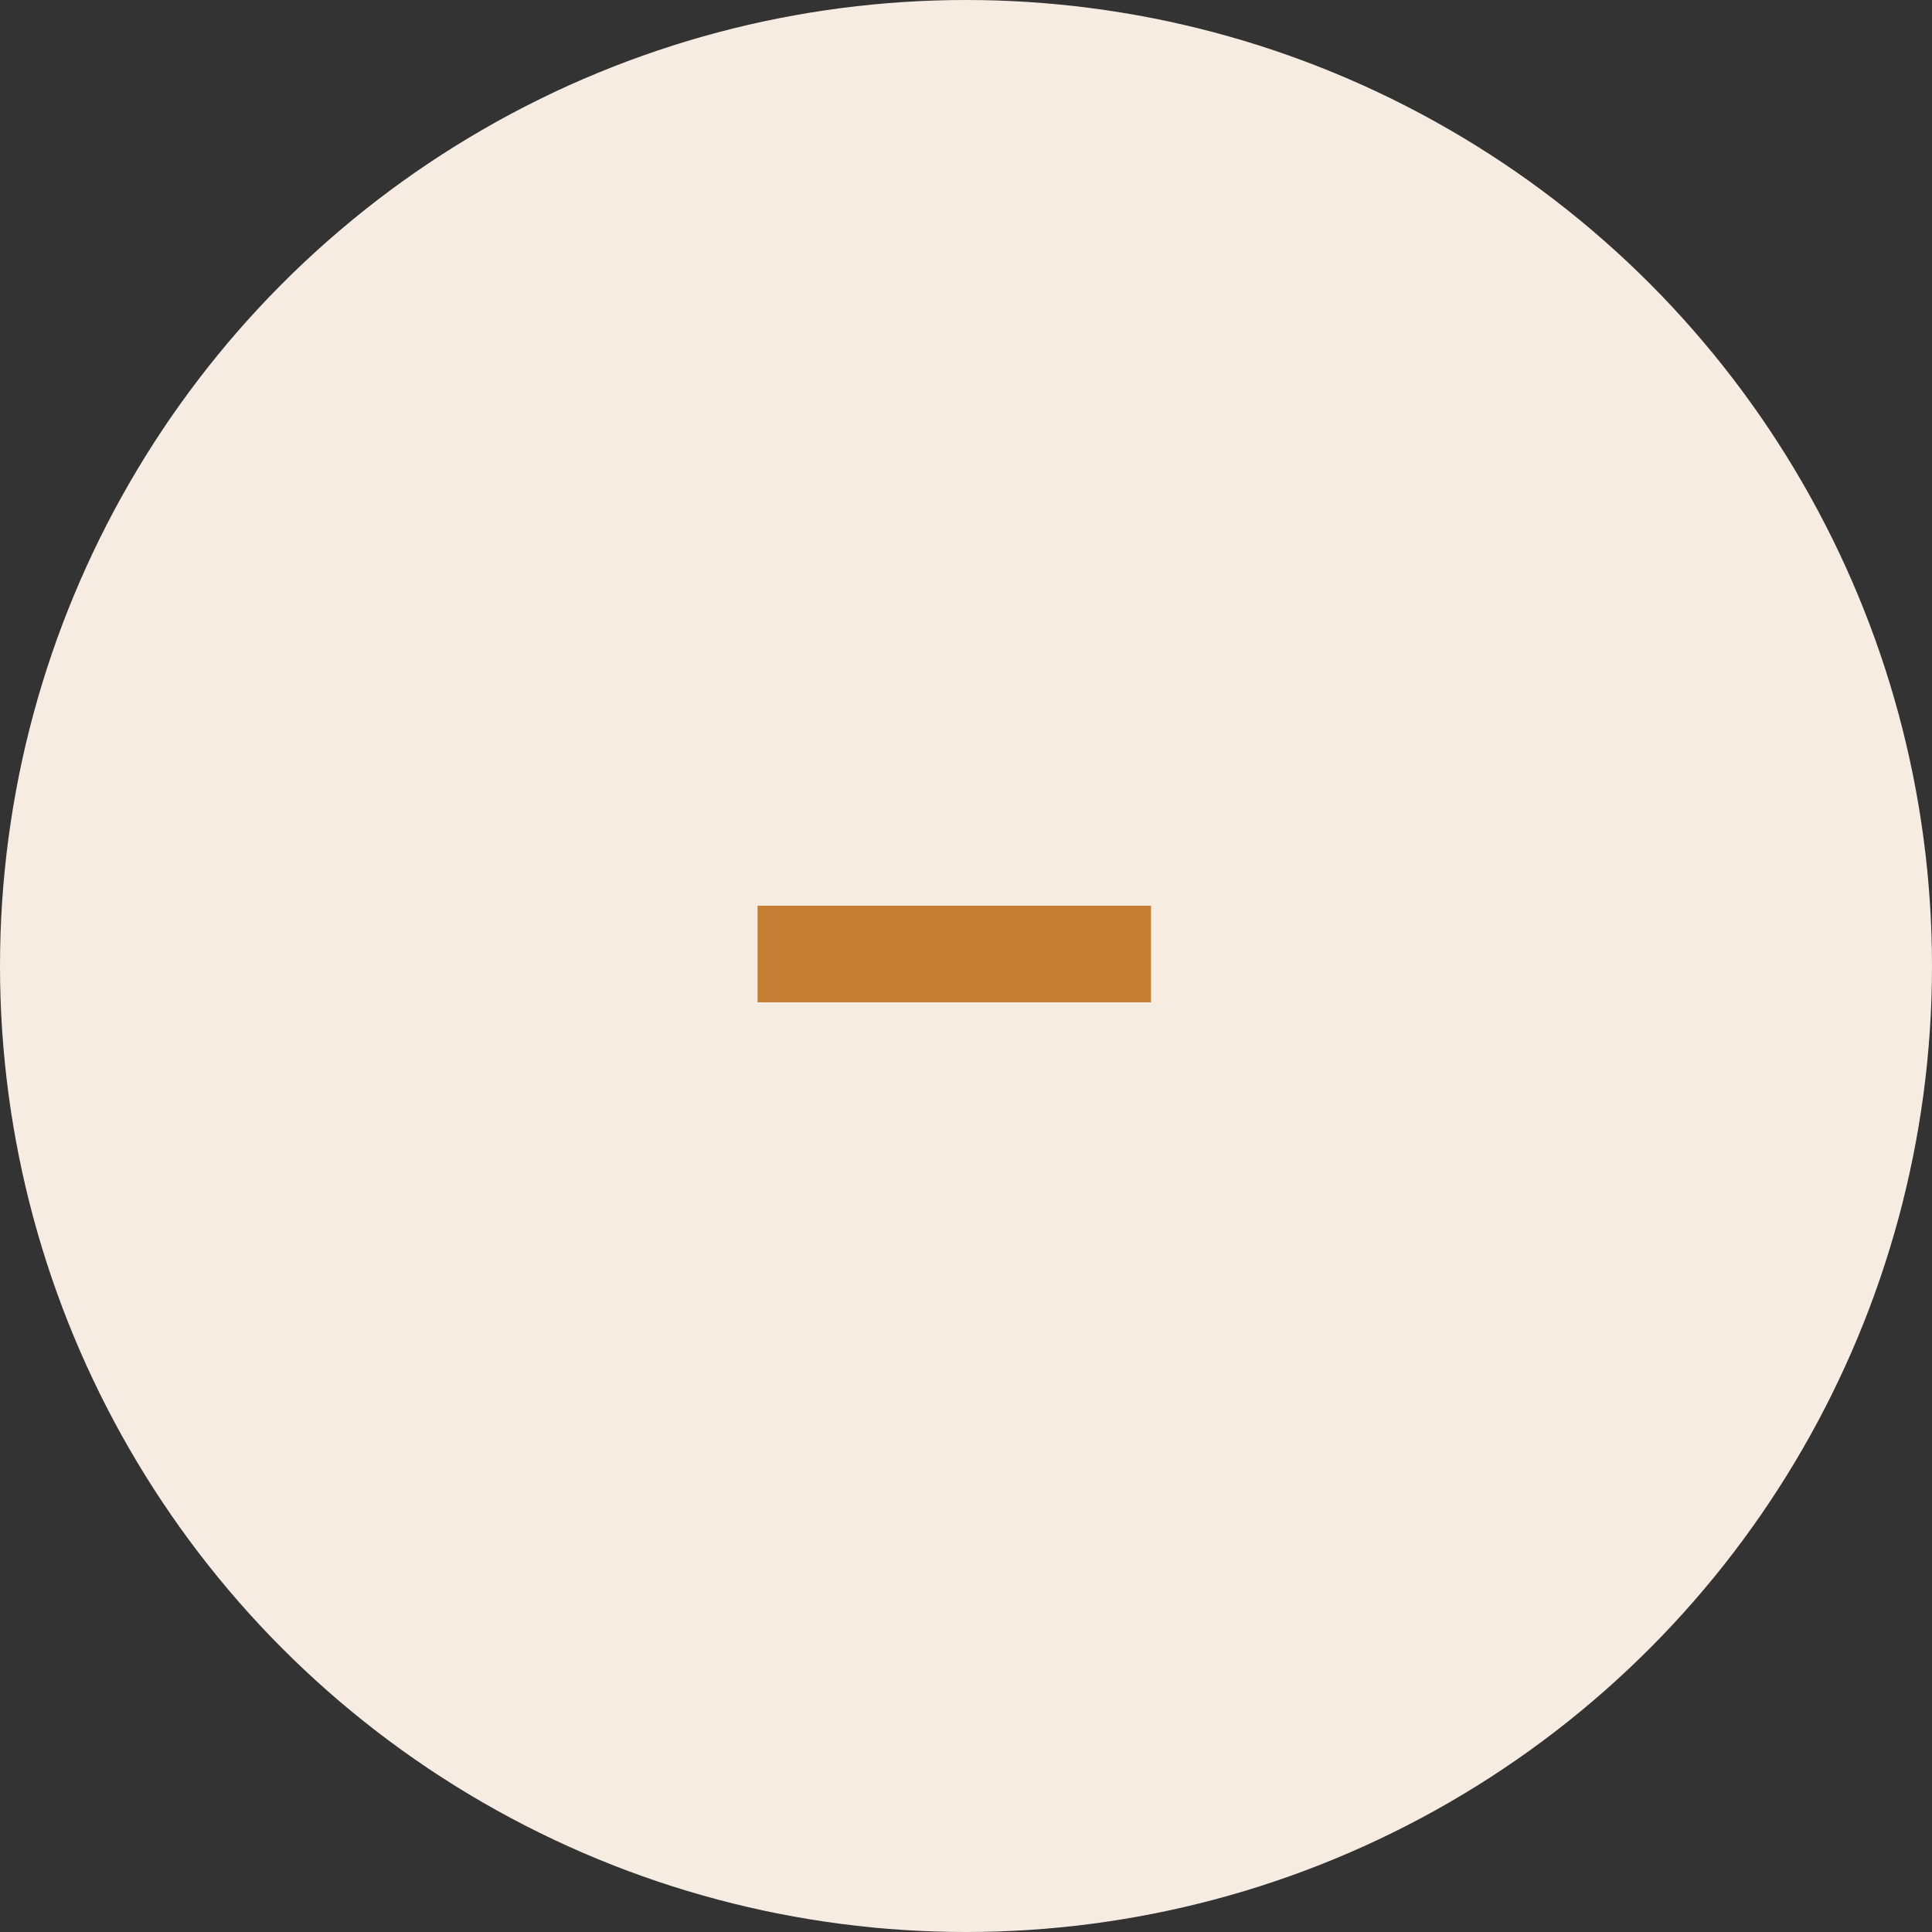 <svg width="75" height="75" viewBox="0 0 75 75" fill="none" xmlns="http://www.w3.org/2000/svg">
<rect x="0" y="0" width="75" height="75" fill="#333333" stroke="none"/>
<circle cx="37.5" cy="37.5" r="37.5" fill="#F7ECE1"/>
<path d="M44.682 35.159V38.909H29.409V35.159H44.682Z" fill="#C57E33"/>
</svg>
